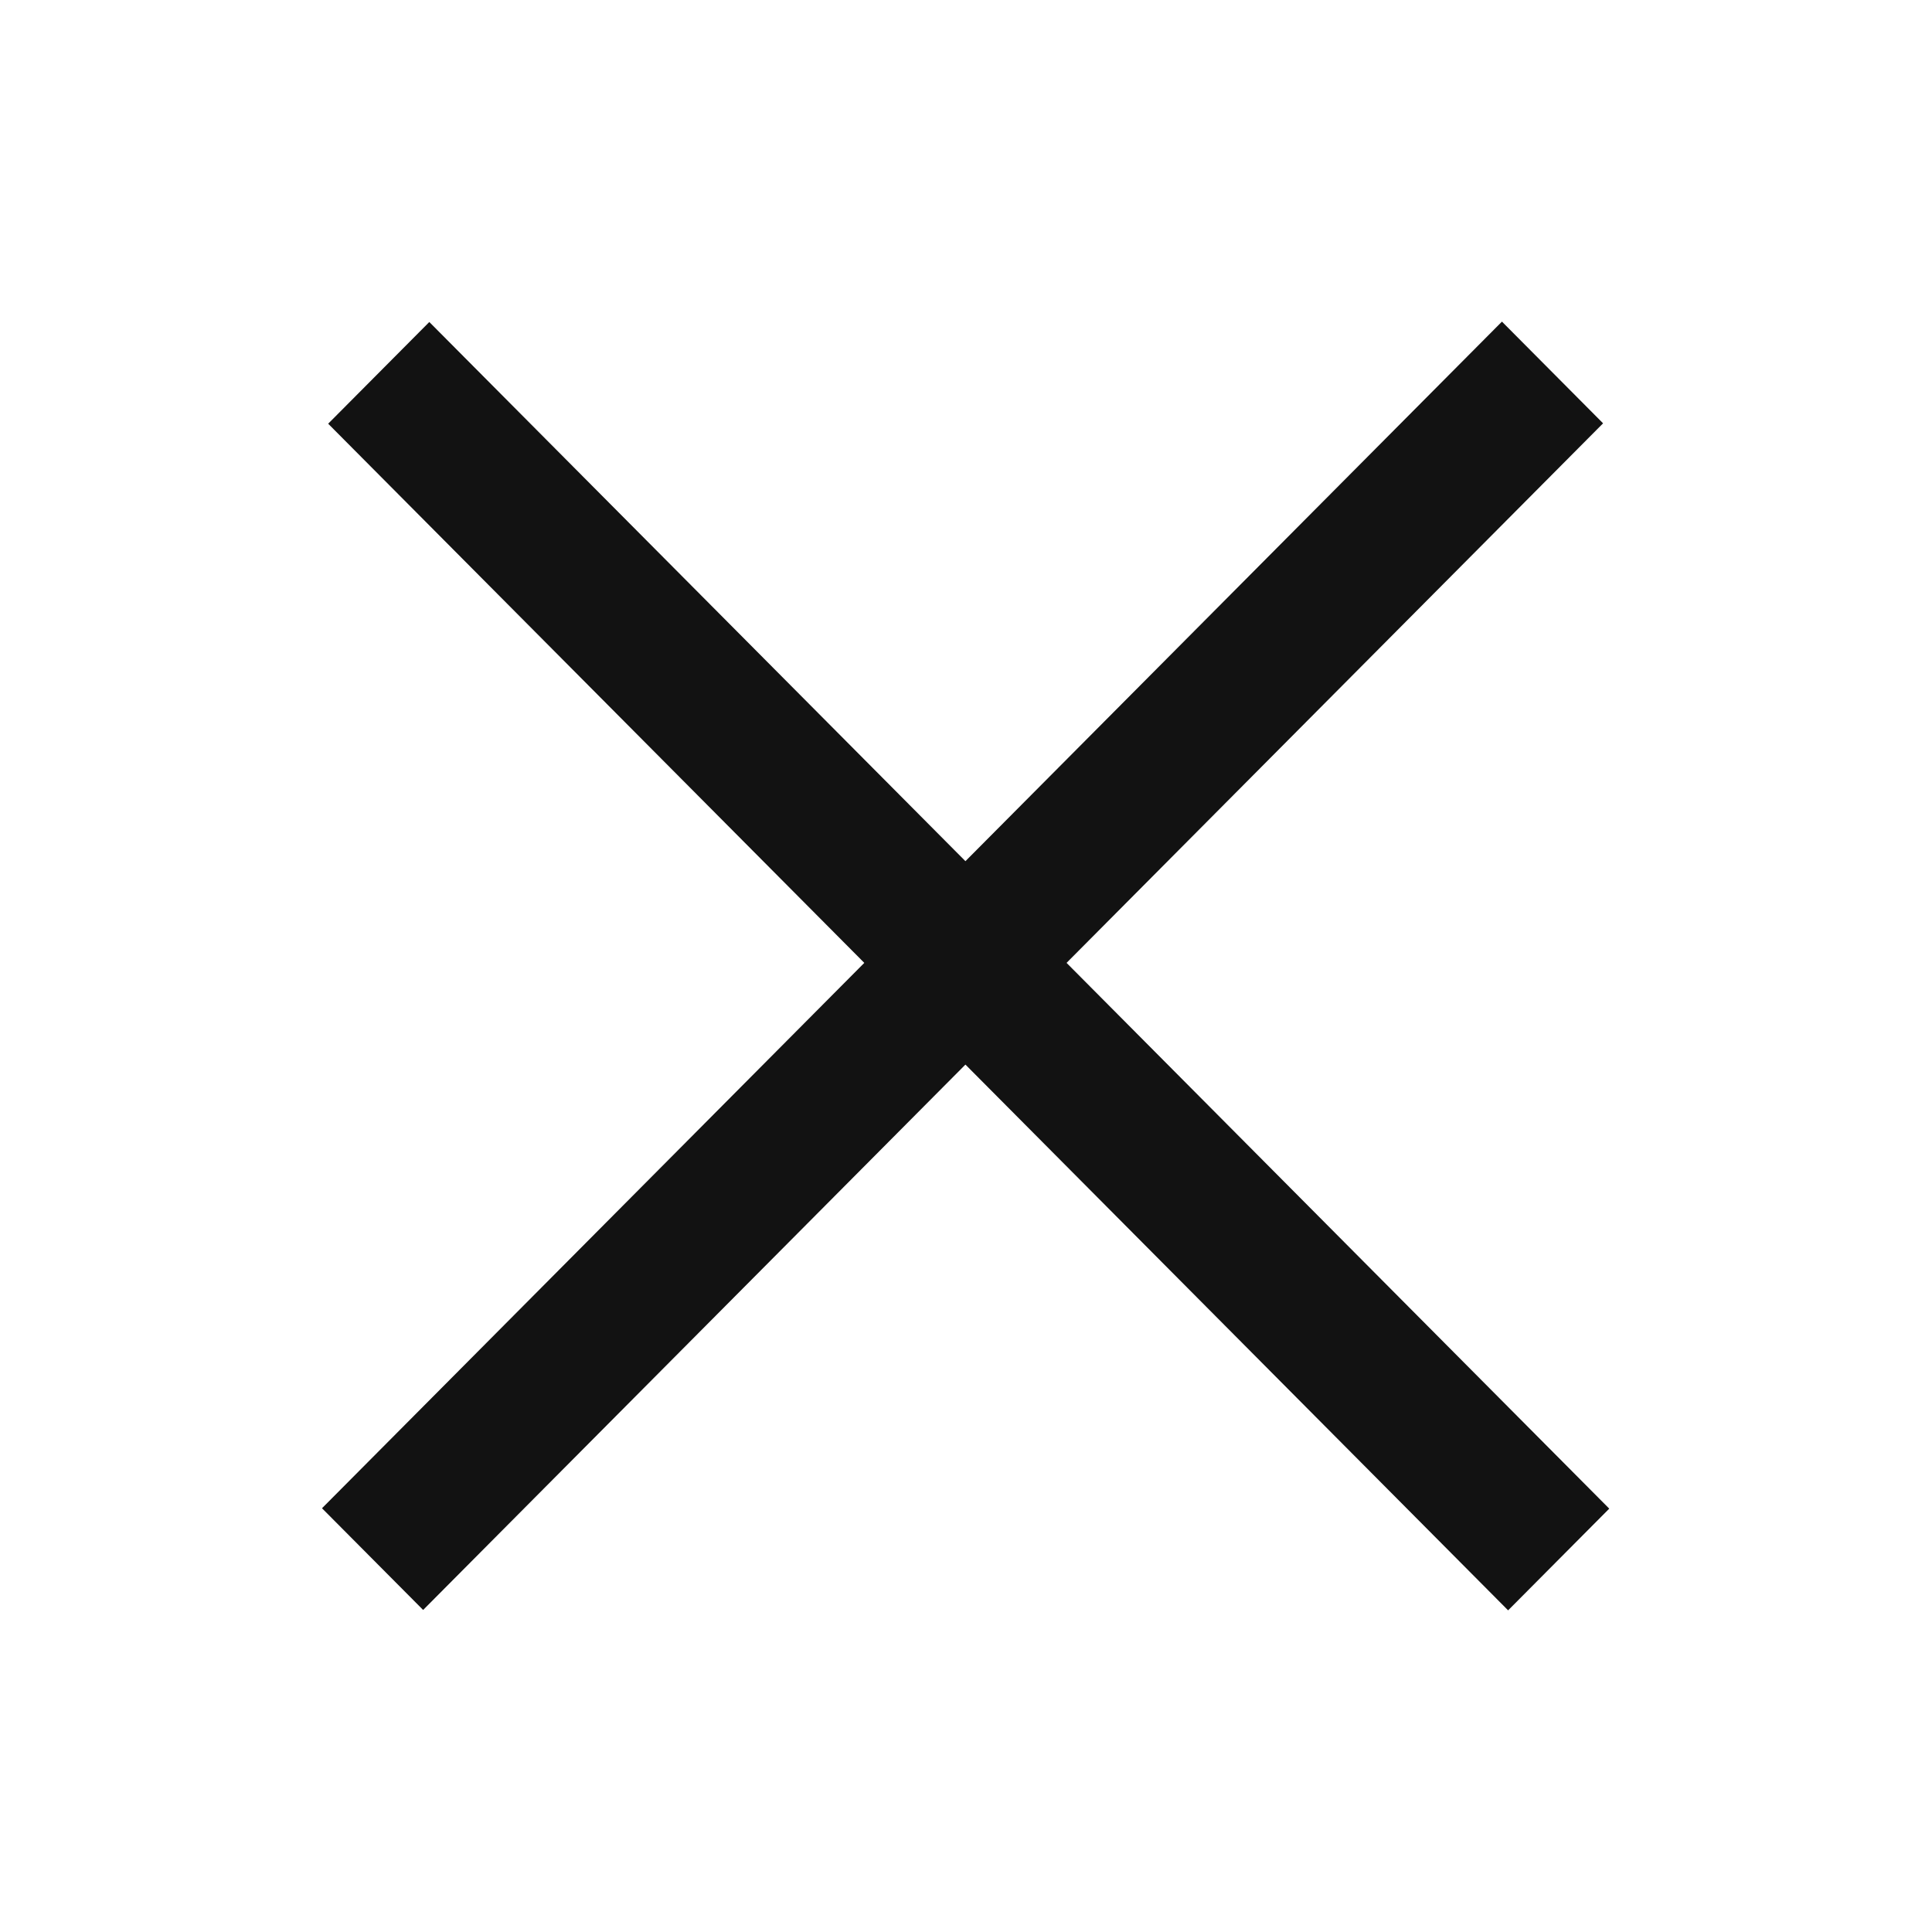 <svg xmlns:xlink="http://www.w3.org/1999/xlink" width="24" height="24" viewBox="0 0 24 24" fill="none" xmlns="http://www.w3.org/2000/svg" class="editionSwitch_closeIcon__igZEW" data-testid="editionSwitch-close"><rect width="20.791" height="1.782" transform="matrix(0.705 0.709 -0.705 0.709 5.333 4)" fill="#121212"></rect><rect width="20.791" height="1.782" transform="matrix(0.705 -0.709 0.705 0.709 4 18.736)" fill="#121212"></rect></svg>